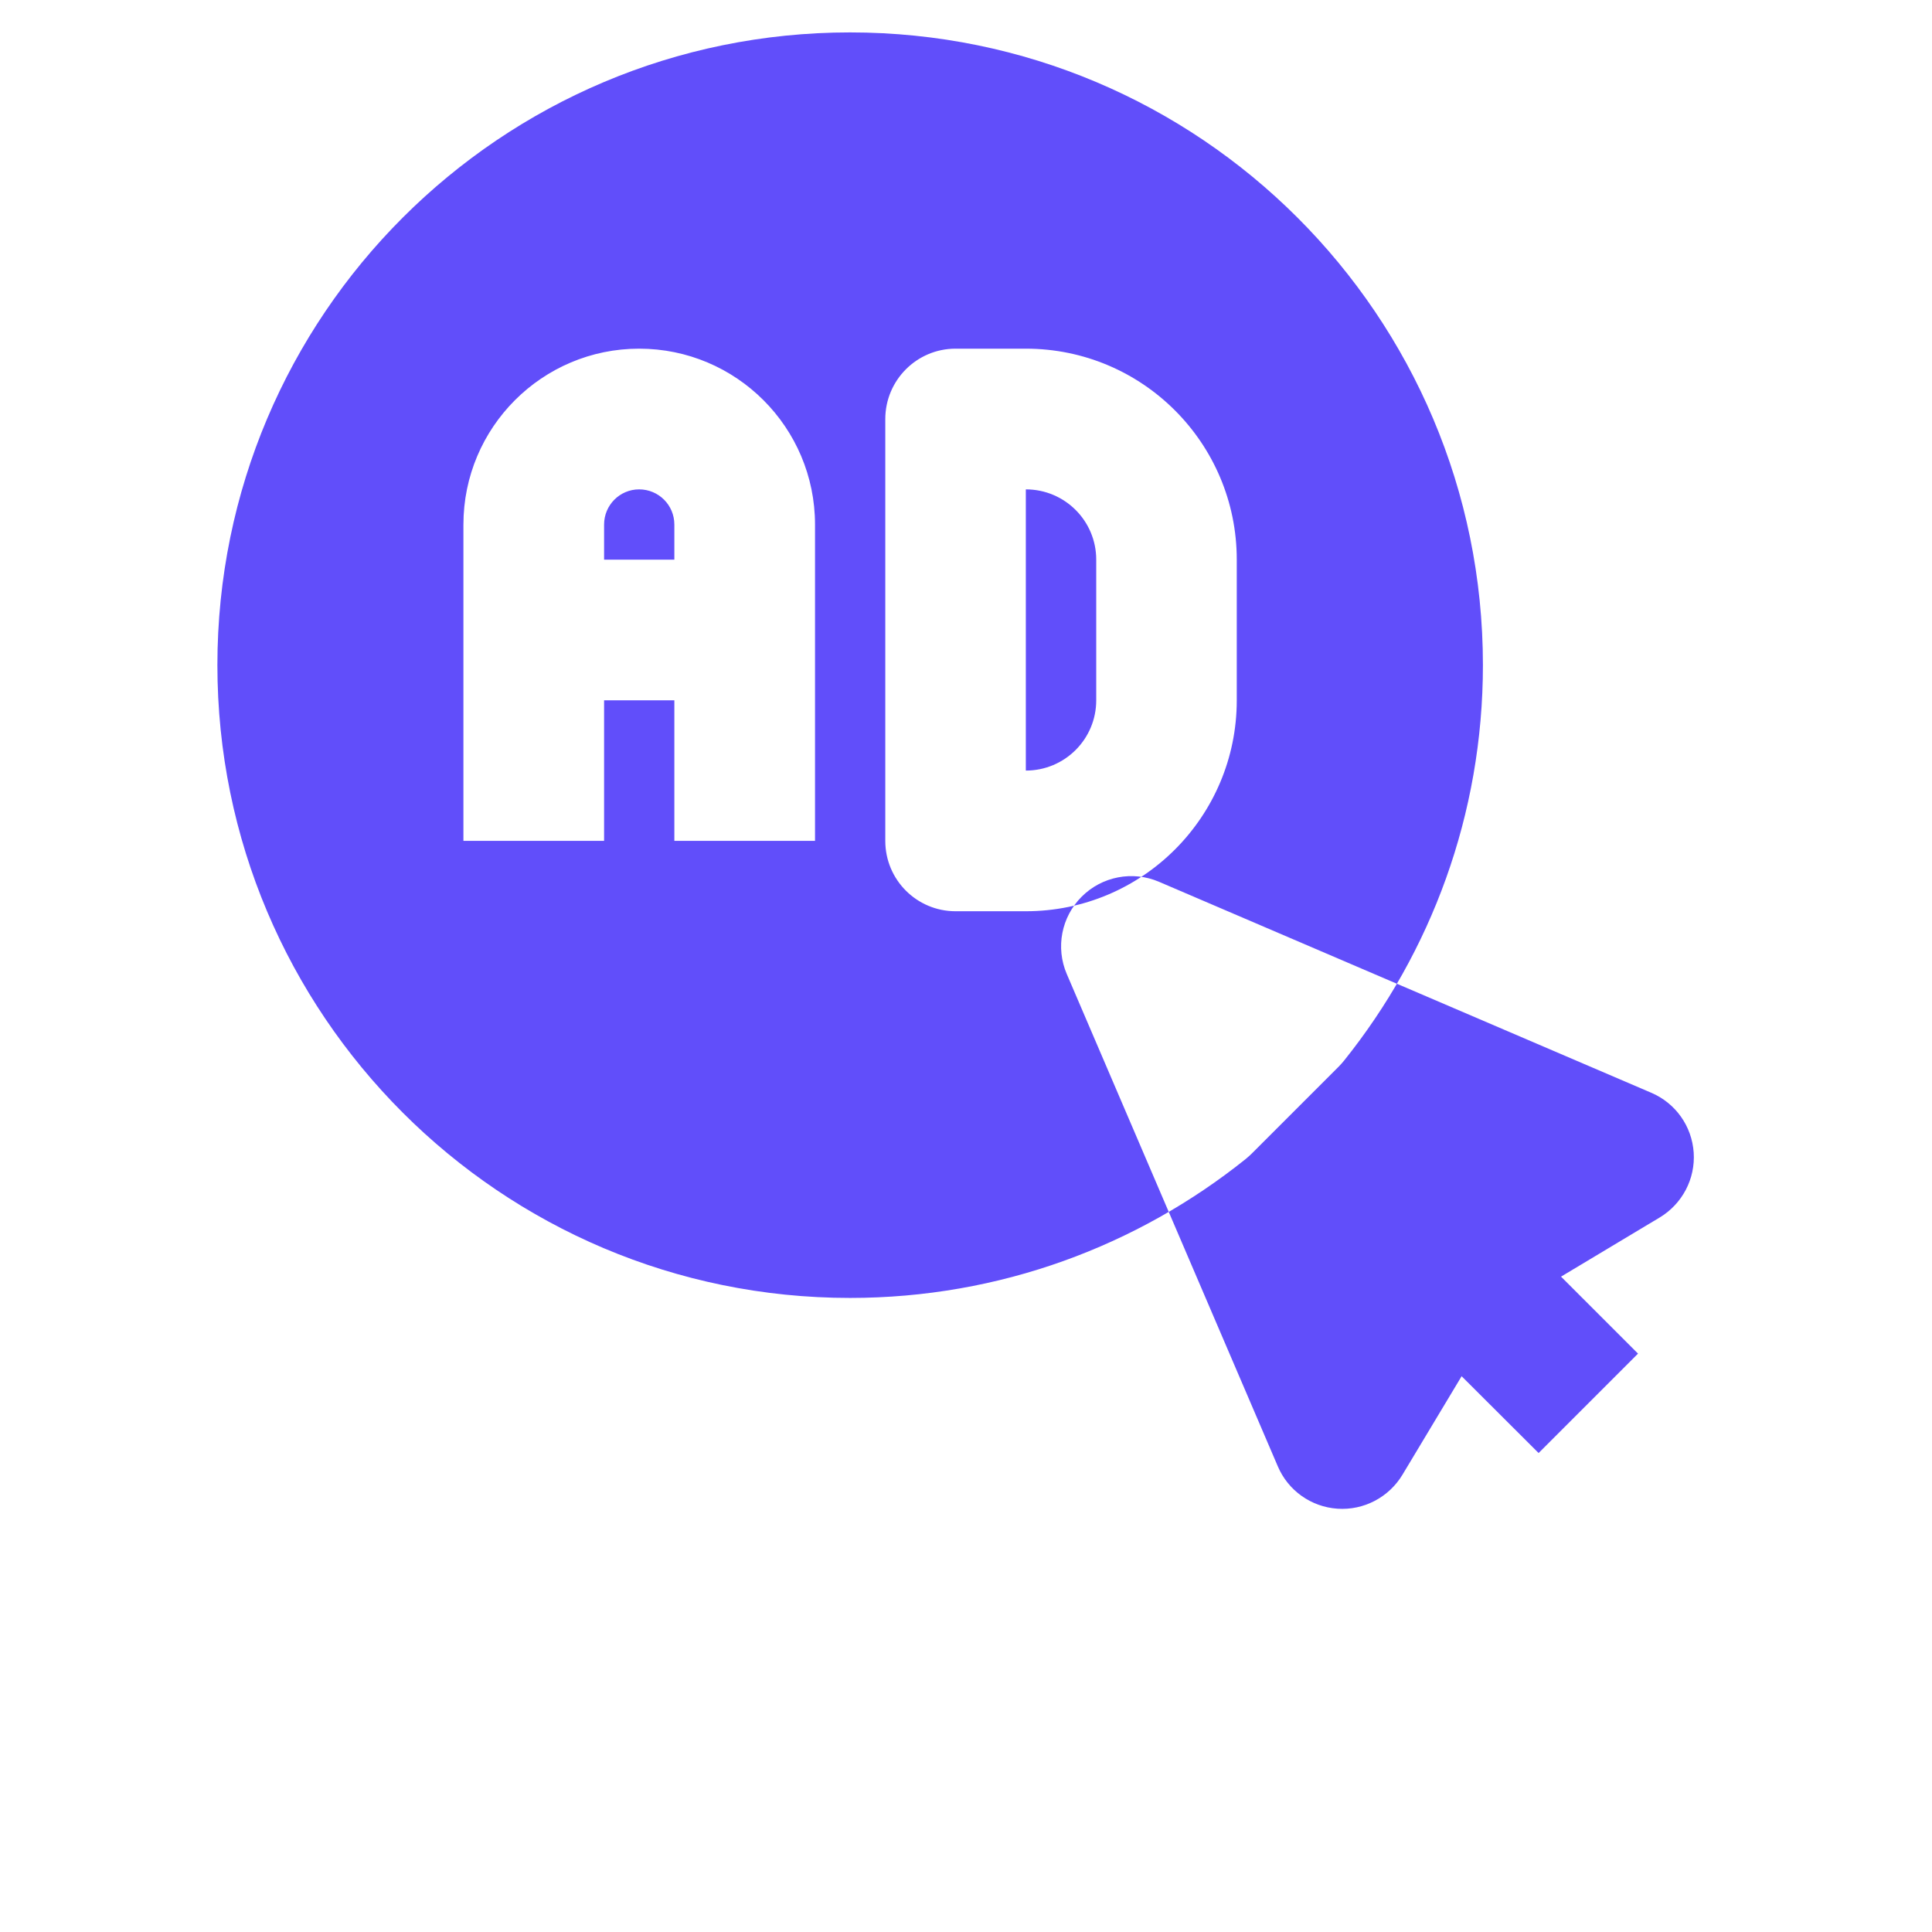 <svg xmlns="http://www.w3.org/2000/svg" xmlns:xlink="http://www.w3.org/1999/xlink" width="50" zoomAndPan="magnify" viewBox="0 0 37.92 46.08" height="50" preserveAspectRatio="xMidYMid meet" version="1.0"><defs><clipPath id="ce1a30c73f"><path d="M 1.105 0.773 L 36.398 0.773 L 36.398 36 L 1.105 36 Z M 1.105 0.773 " clip-rule="nonzero"/></clipPath></defs><g clip-path="url(#ce1a30c73f)"><path fill="#614efa" d="M 23.562 21.031 C 22.934 20.762 22.203 20.902 21.719 21.387 C 21.234 21.871 21.094 22.602 21.363 23.23 L 26.395 34.969 C 26.641 35.551 27.191 35.941 27.82 35.984 C 28.449 36.027 29.047 35.711 29.371 35.172 L 30.781 32.824 L 32.617 34.656 L 34.988 32.285 L 33.152 30.449 L 35.504 29.039 C 36.043 28.715 36.359 28.117 36.316 27.488 C 36.273 26.859 35.883 26.309 35.301 26.062 Z M 16.195 0.773 C 7.859 0.773 1.105 7.527 1.105 15.863 C 1.105 24.199 7.859 30.957 16.195 30.957 C 19.762 30.957 23.047 29.715 25.629 27.645 C 25.676 27.605 25.723 27.566 25.766 27.523 L 27.855 25.434 C 27.898 25.391 27.938 25.344 27.977 25.297 C 30.047 22.715 31.289 19.43 31.289 15.863 C 31.289 7.527 24.531 0.773 16.195 0.773 Z M 6.973 12.512 C 6.973 10.195 8.852 8.316 11.164 8.316 C 13.48 8.316 15.359 10.195 15.359 12.512 L 15.359 20.055 L 12.004 20.055 L 12.004 16.703 L 10.328 16.703 L 10.328 20.055 L 6.973 20.055 Z M 12.004 13.348 L 12.004 12.512 C 12.004 12.047 11.629 11.672 11.164 11.672 C 10.703 11.672 10.328 12.047 10.328 12.512 L 10.328 13.348 Z M 18.711 8.316 C 17.785 8.316 17.035 9.07 17.035 9.996 L 17.035 20.055 C 17.035 20.984 17.785 21.734 18.711 21.734 L 20.387 21.734 C 23.168 21.734 25.418 19.48 25.418 16.703 L 25.418 13.348 C 25.418 10.57 23.168 8.316 20.387 8.316 Z M 22.066 16.703 C 22.066 17.629 21.316 18.379 20.387 18.379 L 20.387 11.672 C 21.316 11.672 22.066 12.422 22.066 13.348 Z M 22.066 16.703 " fill-opacity="1" fill-rule="evenodd"/></g></svg>